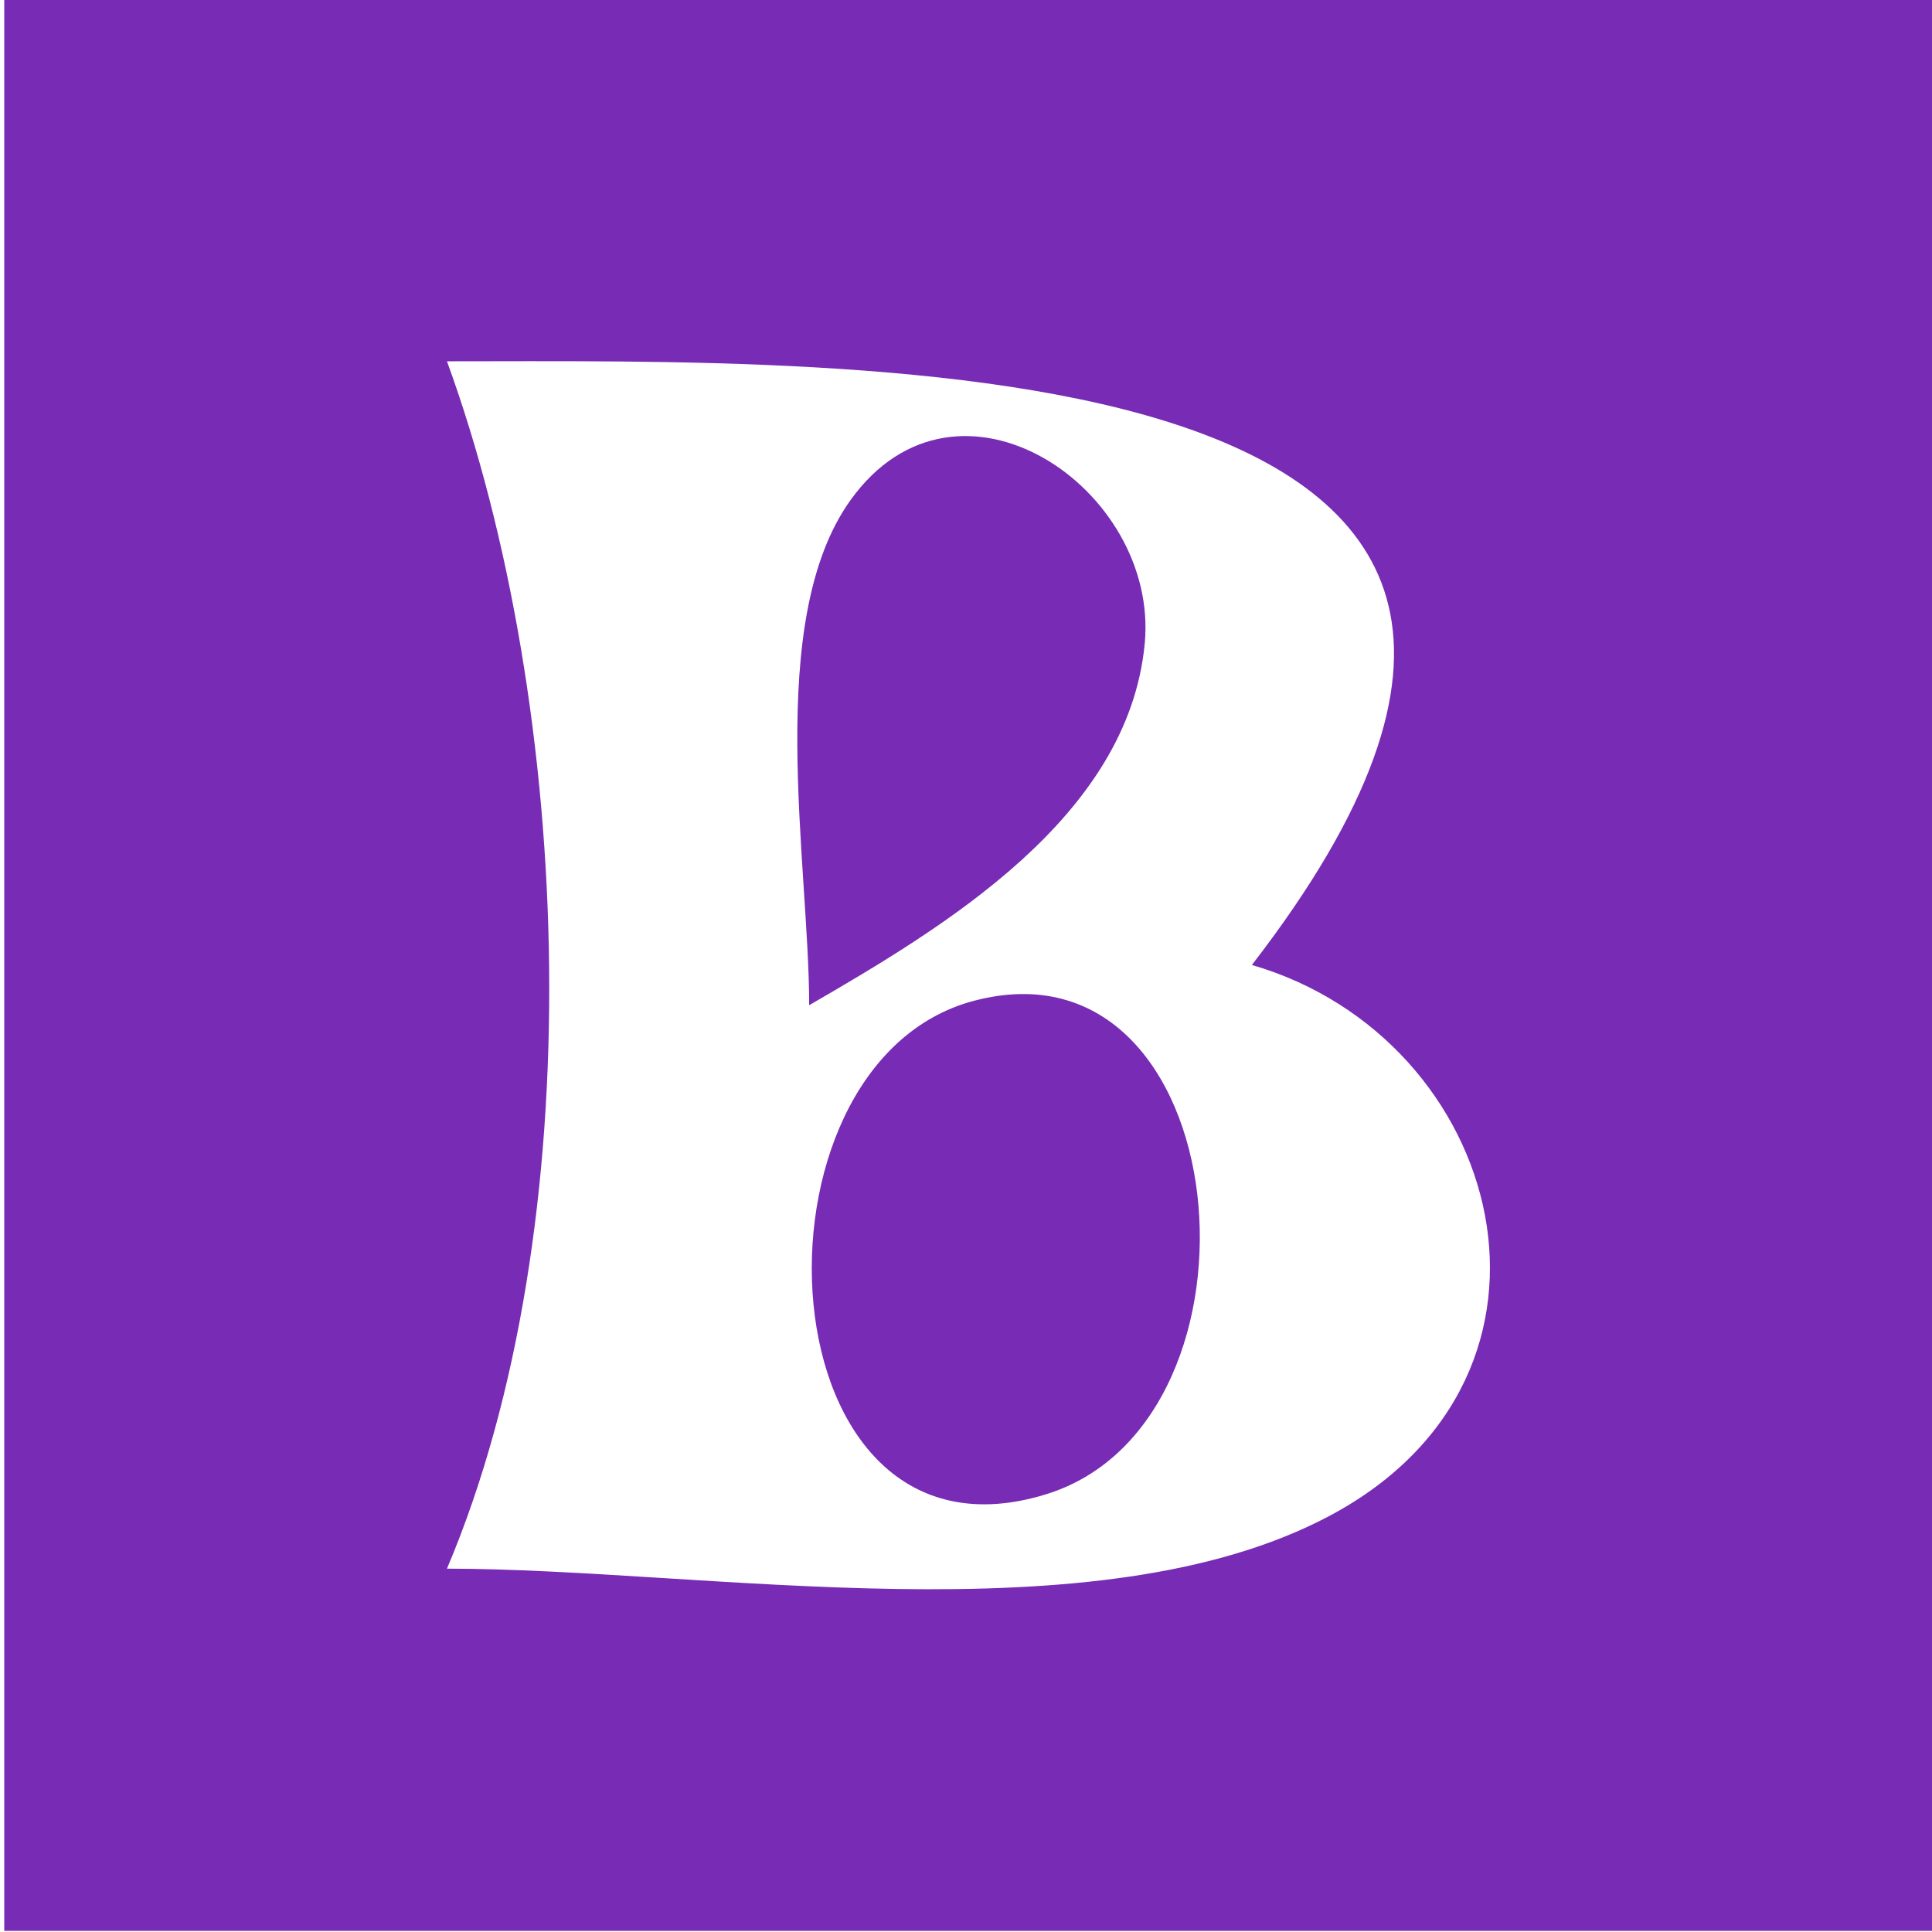 <?xml version="1.0" encoding="UTF-8" standalone="no"?>
<!-- Created with Inkscape (http://www.inkscape.org/) -->

<svg
   width="200mm"
   height="200mm"
   viewBox="0 0 200 200"
   version="1.1"
   id="svg1"
   xml:space="preserve"
   inkscape:export-filename="broadwayshows.svg"
   inkscape:export-xdpi="96"
   inkscape:export-ydpi="96"
   xmlns:inkscape="http://www.inkscape.org/namespaces/inkscape"
   xmlns:sodipodi="http://sodipodi.sourceforge.net/DTD/sodipodi-0.dtd"
   xmlns="http://www.w3.org/2000/svg"
   xmlns:svg="http://www.w3.org/2000/svg"><sodipodi:namedview
     id="namedview1"
     pagecolor="#ffffff"
     bordercolor="#000000"
     borderopacity="0.25"
     inkscape:showpageshadow="2"
     inkscape:pageopacity="0.0"
     inkscape:pagecheckerboard="0"
     inkscape:deskcolor="#d1d1d1"
     inkscape:document-units="mm" /><defs
     id="defs1" /><g
     inkscape:label="Layer 1"
     inkscape:groupmode="layer"
     id="layer1"><path
       style="fill:#782bb4;stroke:none;stroke-width:15.746"
       d="M 0.441,-0.095 V 199.882 H 200.418 V -0.095 H 0.441 M 129.593,99.893 c 26.136,7.582 35.494,42.392 8.088,57.003 -24.264,12.935 -64.647,5.491 -91.412,5.491 15.079,-35.586 13.118,-88.994 0,-124.986 42.602,0 133.524,-2.496 83.324,62.493 M 83.765,104.06 C 97.7,95.981 116.796,84.627 118.502,66.625 120.025,50.565 99.105,36.346 88.047,51.77 79.066,64.296 83.765,89.397 83.765,104.06 m 17.054,-0.457 c -24.745,6.54 -22.038,60.255 7.509,51.071 24.363,-7.573 19.773,-58.282 -7.509,-51.071 z"
       id="path1" /></g></svg>
